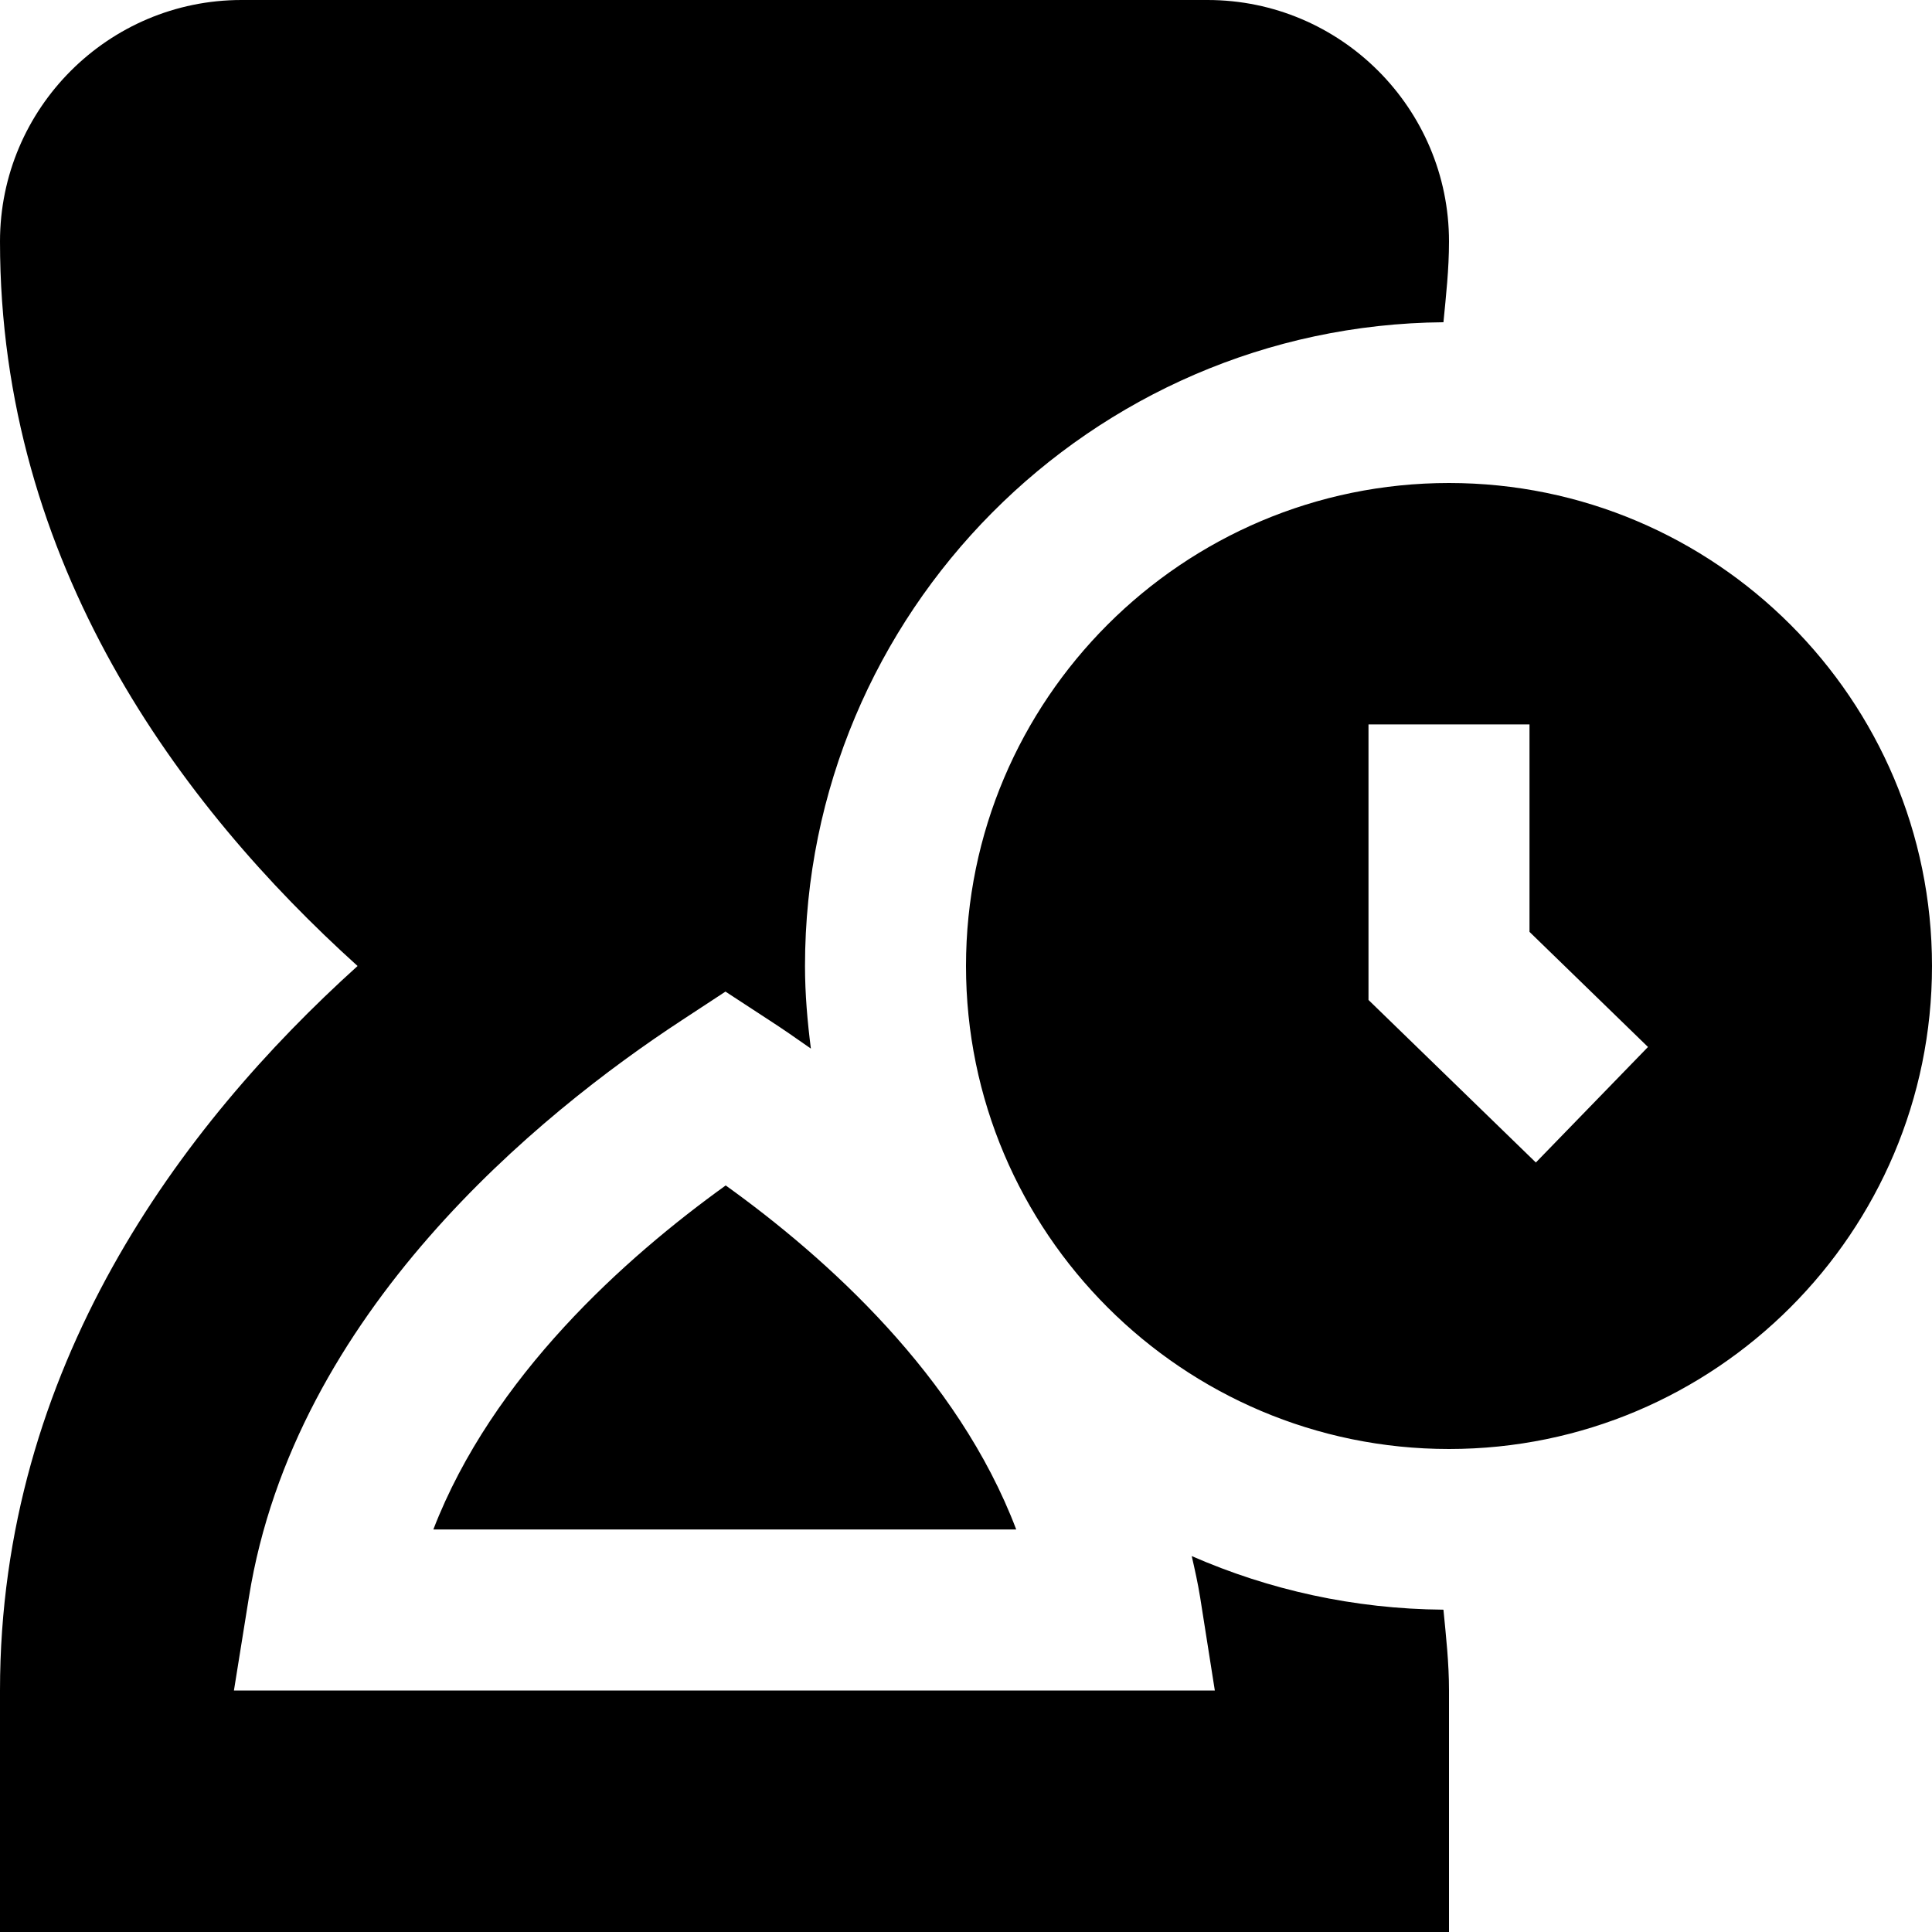 <?xml version="1.0" encoding="UTF-8"?>
<svg xmlns="http://www.w3.org/2000/svg" id="Layer_1" data-name="Layer 1" viewBox="0 0 24 24">
  <path d="m18,6c-3.309,0-6,2.691-6,6s2.691,6,6,6,6-2.691,6-6-2.691-6-6-6Zm1.079,8.441l-2.079-2.019v-3.423h2v2.577l1.472,1.43-1.393,1.435Zm-6.455,4.559h-7.241c.734-1.9,2.378-3.372,3.632-4.274,1.248.896,2.884,2.363,3.609,4.274Zm5.307.997c.032.33.069.658.069,1.003v3H0v-3c0-4.006,2.24-7.013,4.442-9C2.24,10.013,0,7.006,0,3,0,1.346,1.346,0,3,0h12c1.654,0,3,1.346,3,3,0,.345-.037.673-.069,1.003-4.379.038-7.931,3.608-7.931,7.997,0,.348.03.689.073,1.026-.179-.126-.352-.246-.513-.35l-.548-.358-.547.359c-1.763,1.156-4.806,3.625-5.373,7.165l-.186,1.158h12.185l-.182-1.155c-.028-.175-.066-.345-.105-.515.959.42,2.015.657,3.125.666Z"/>
</svg>
